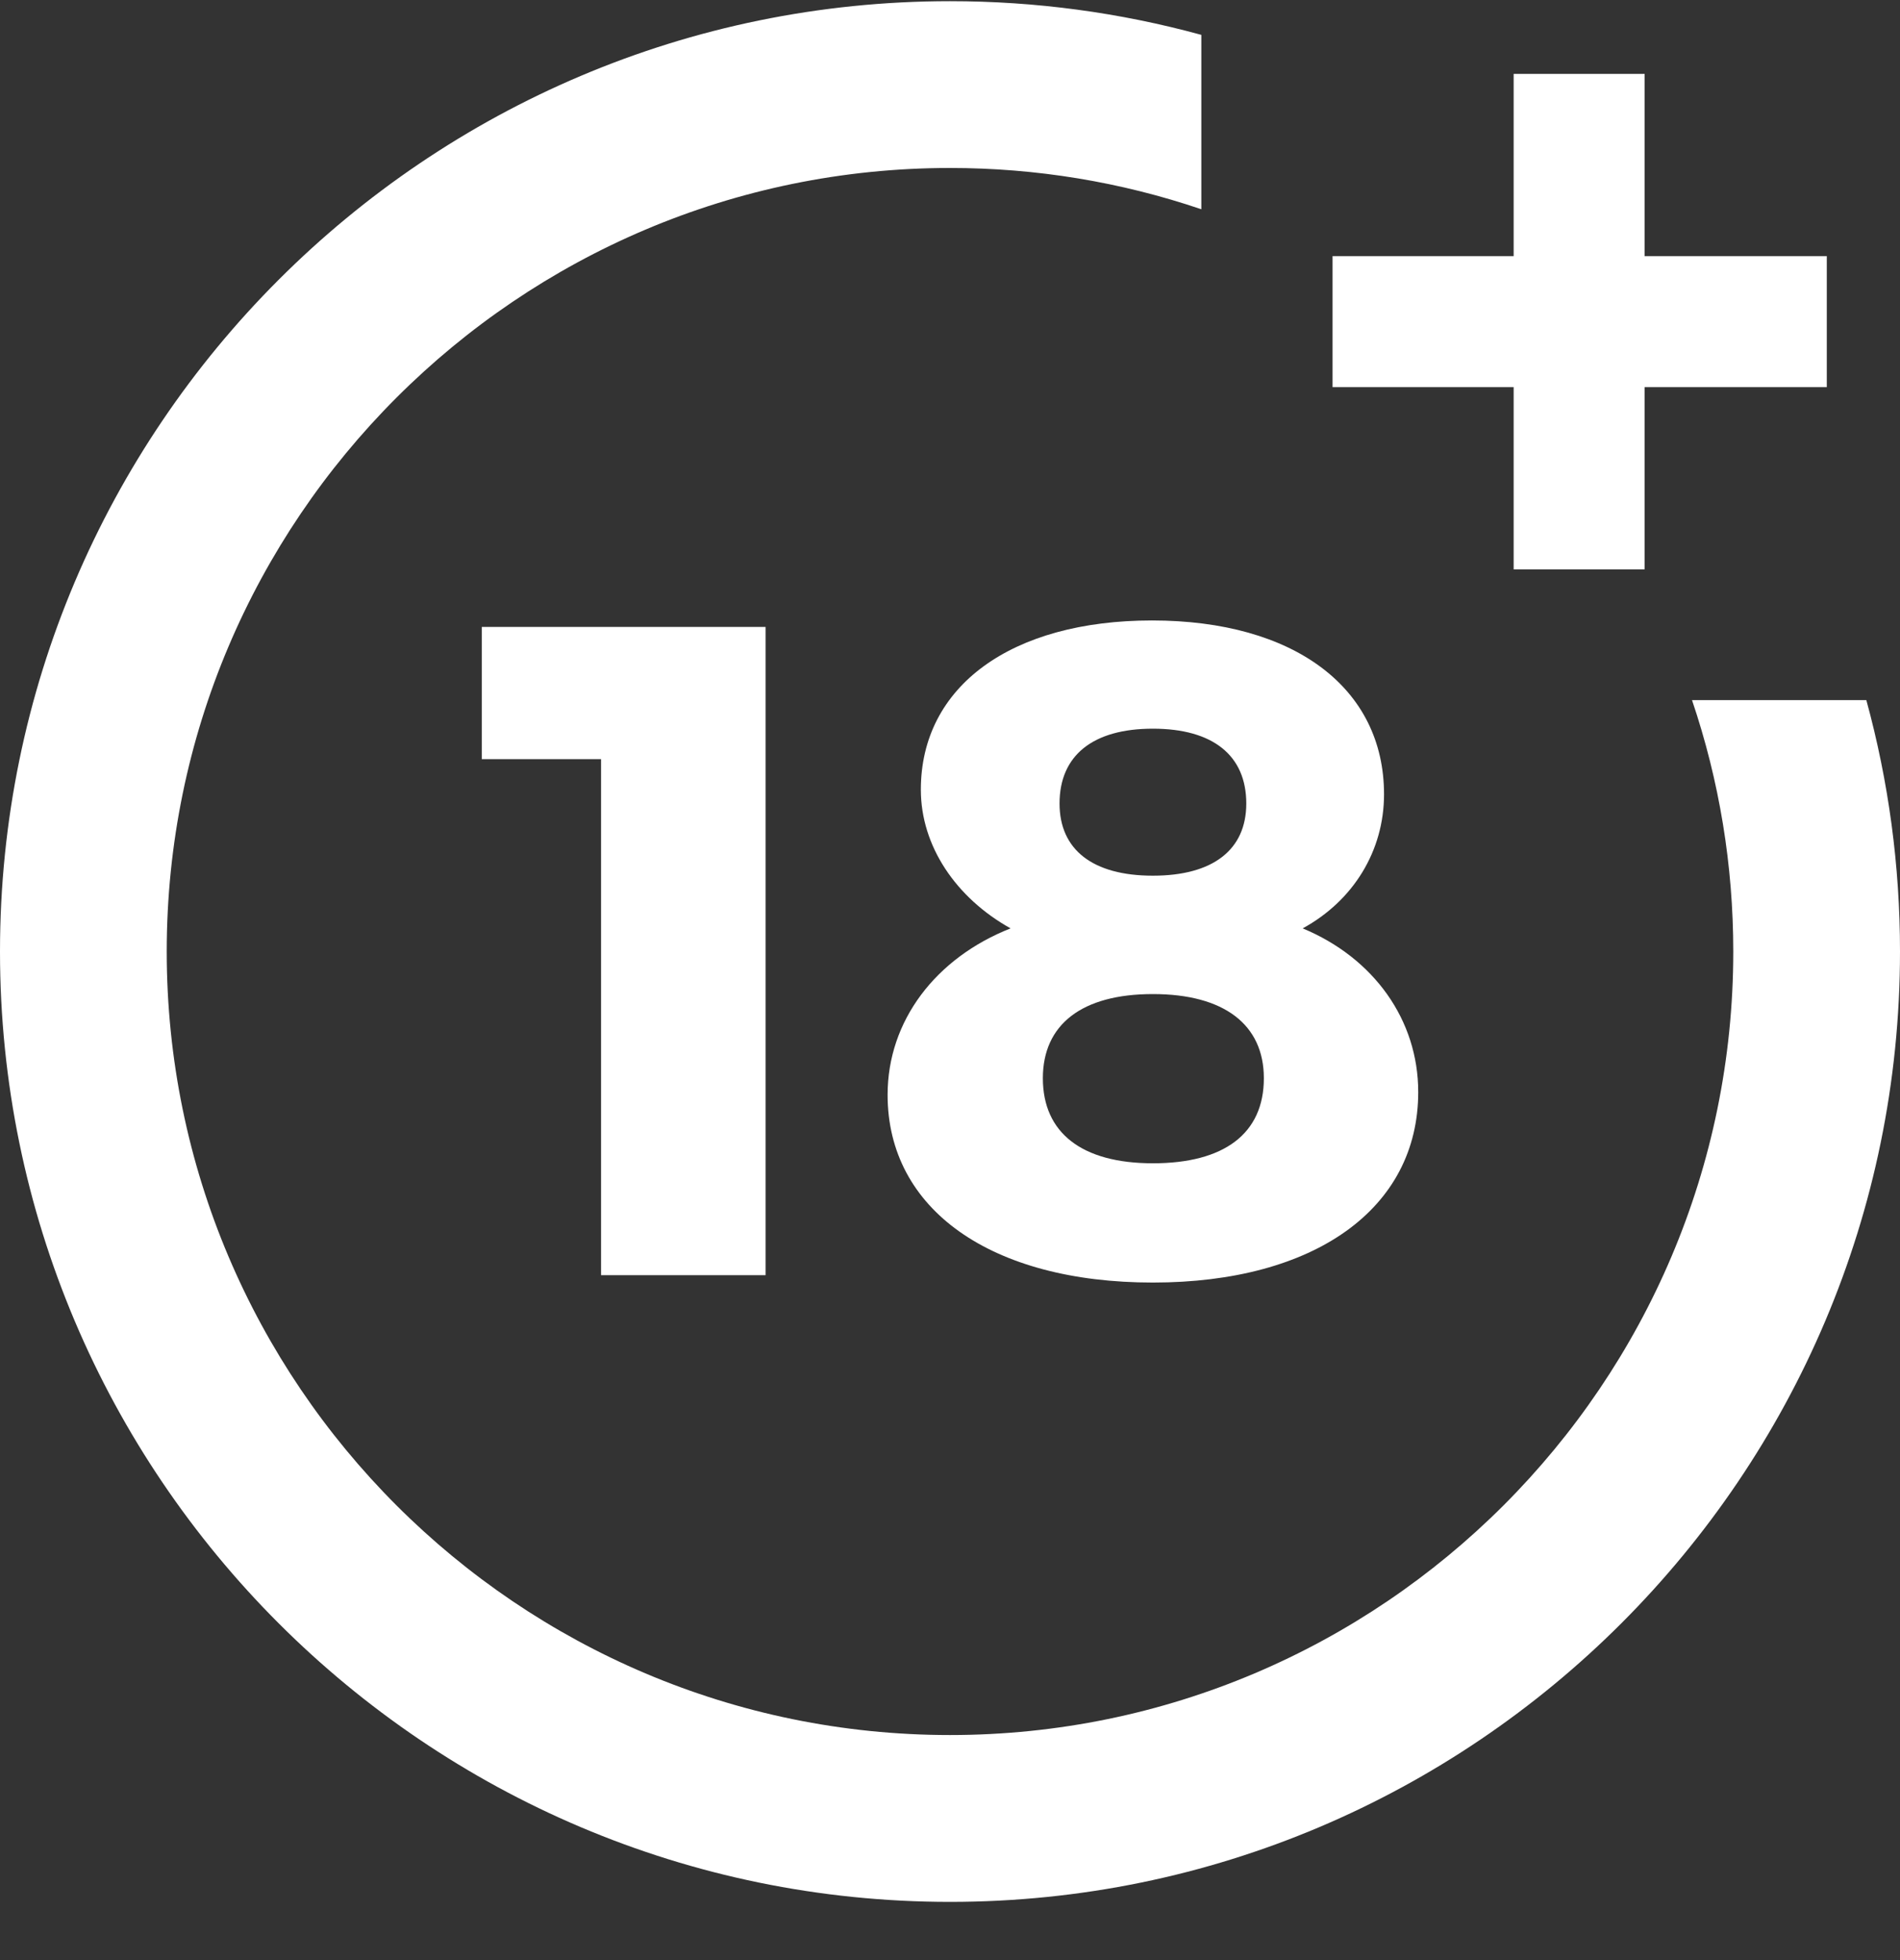 <svg width="32" height="33" viewBox="0 0 32 33" fill="none" xmlns="http://www.w3.org/2000/svg">
<rect x="0" y="0" width="32" height="33" fill="#333333" stroke="none"/>
<path d="M10.123 21.469V12.781H8.114V10.555H12.894V21.469H10.123Z" fill="white"/>
<path d="M23.31 13.373C23.31 14.322 22.796 15.163 21.94 15.63C23.138 16.128 23.886 17.172 23.886 18.386C23.886 20.348 22.142 21.593 19.417 21.593C16.693 21.593 14.949 20.363 14.949 18.433C14.949 17.187 15.758 16.128 17.02 15.63C16.101 15.117 15.509 14.245 15.509 13.295C15.509 11.551 17.035 10.446 19.402 10.446C21.799 10.446 23.31 11.582 23.31 13.373ZM17.564 18.153C17.564 19.071 18.218 19.585 19.417 19.585C20.616 19.585 21.286 19.087 21.286 18.153C21.286 17.25 20.616 16.736 19.417 16.736C18.218 16.736 17.564 17.25 17.564 18.153ZM17.845 13.528C17.845 14.307 18.405 14.743 19.417 14.743C20.429 14.743 20.99 14.307 20.99 13.528C20.99 12.719 20.429 12.268 19.417 12.268C18.405 12.268 17.845 12.719 17.845 13.528Z" fill="white"/>
<path d="M28.497 11.787C28.958 13.147 29.192 14.569 29.192 16.02C29.192 23.294 23.274 29.211 16 29.211C8.726 29.211 2.808 23.294 2.808 16.02C2.808 8.746 8.726 2.828 16 2.828C17.451 2.828 18.873 3.062 20.233 3.523V0.587C18.859 0.211 17.441 0.02 16 0.02C7.178 0.02 0 7.197 0 16.02C0 24.842 7.178 32.02 16 32.02C24.823 32.02 32 24.842 32 16.02C32 14.579 31.809 13.16 31.433 11.787H28.497Z" fill="white"/>
<path d="M27.699 4.312V1.244H25.493V4.312H22.443V6.518H25.493V9.586H27.699V6.518H30.767V4.312H27.699Z" fill="white"/>
</svg>
